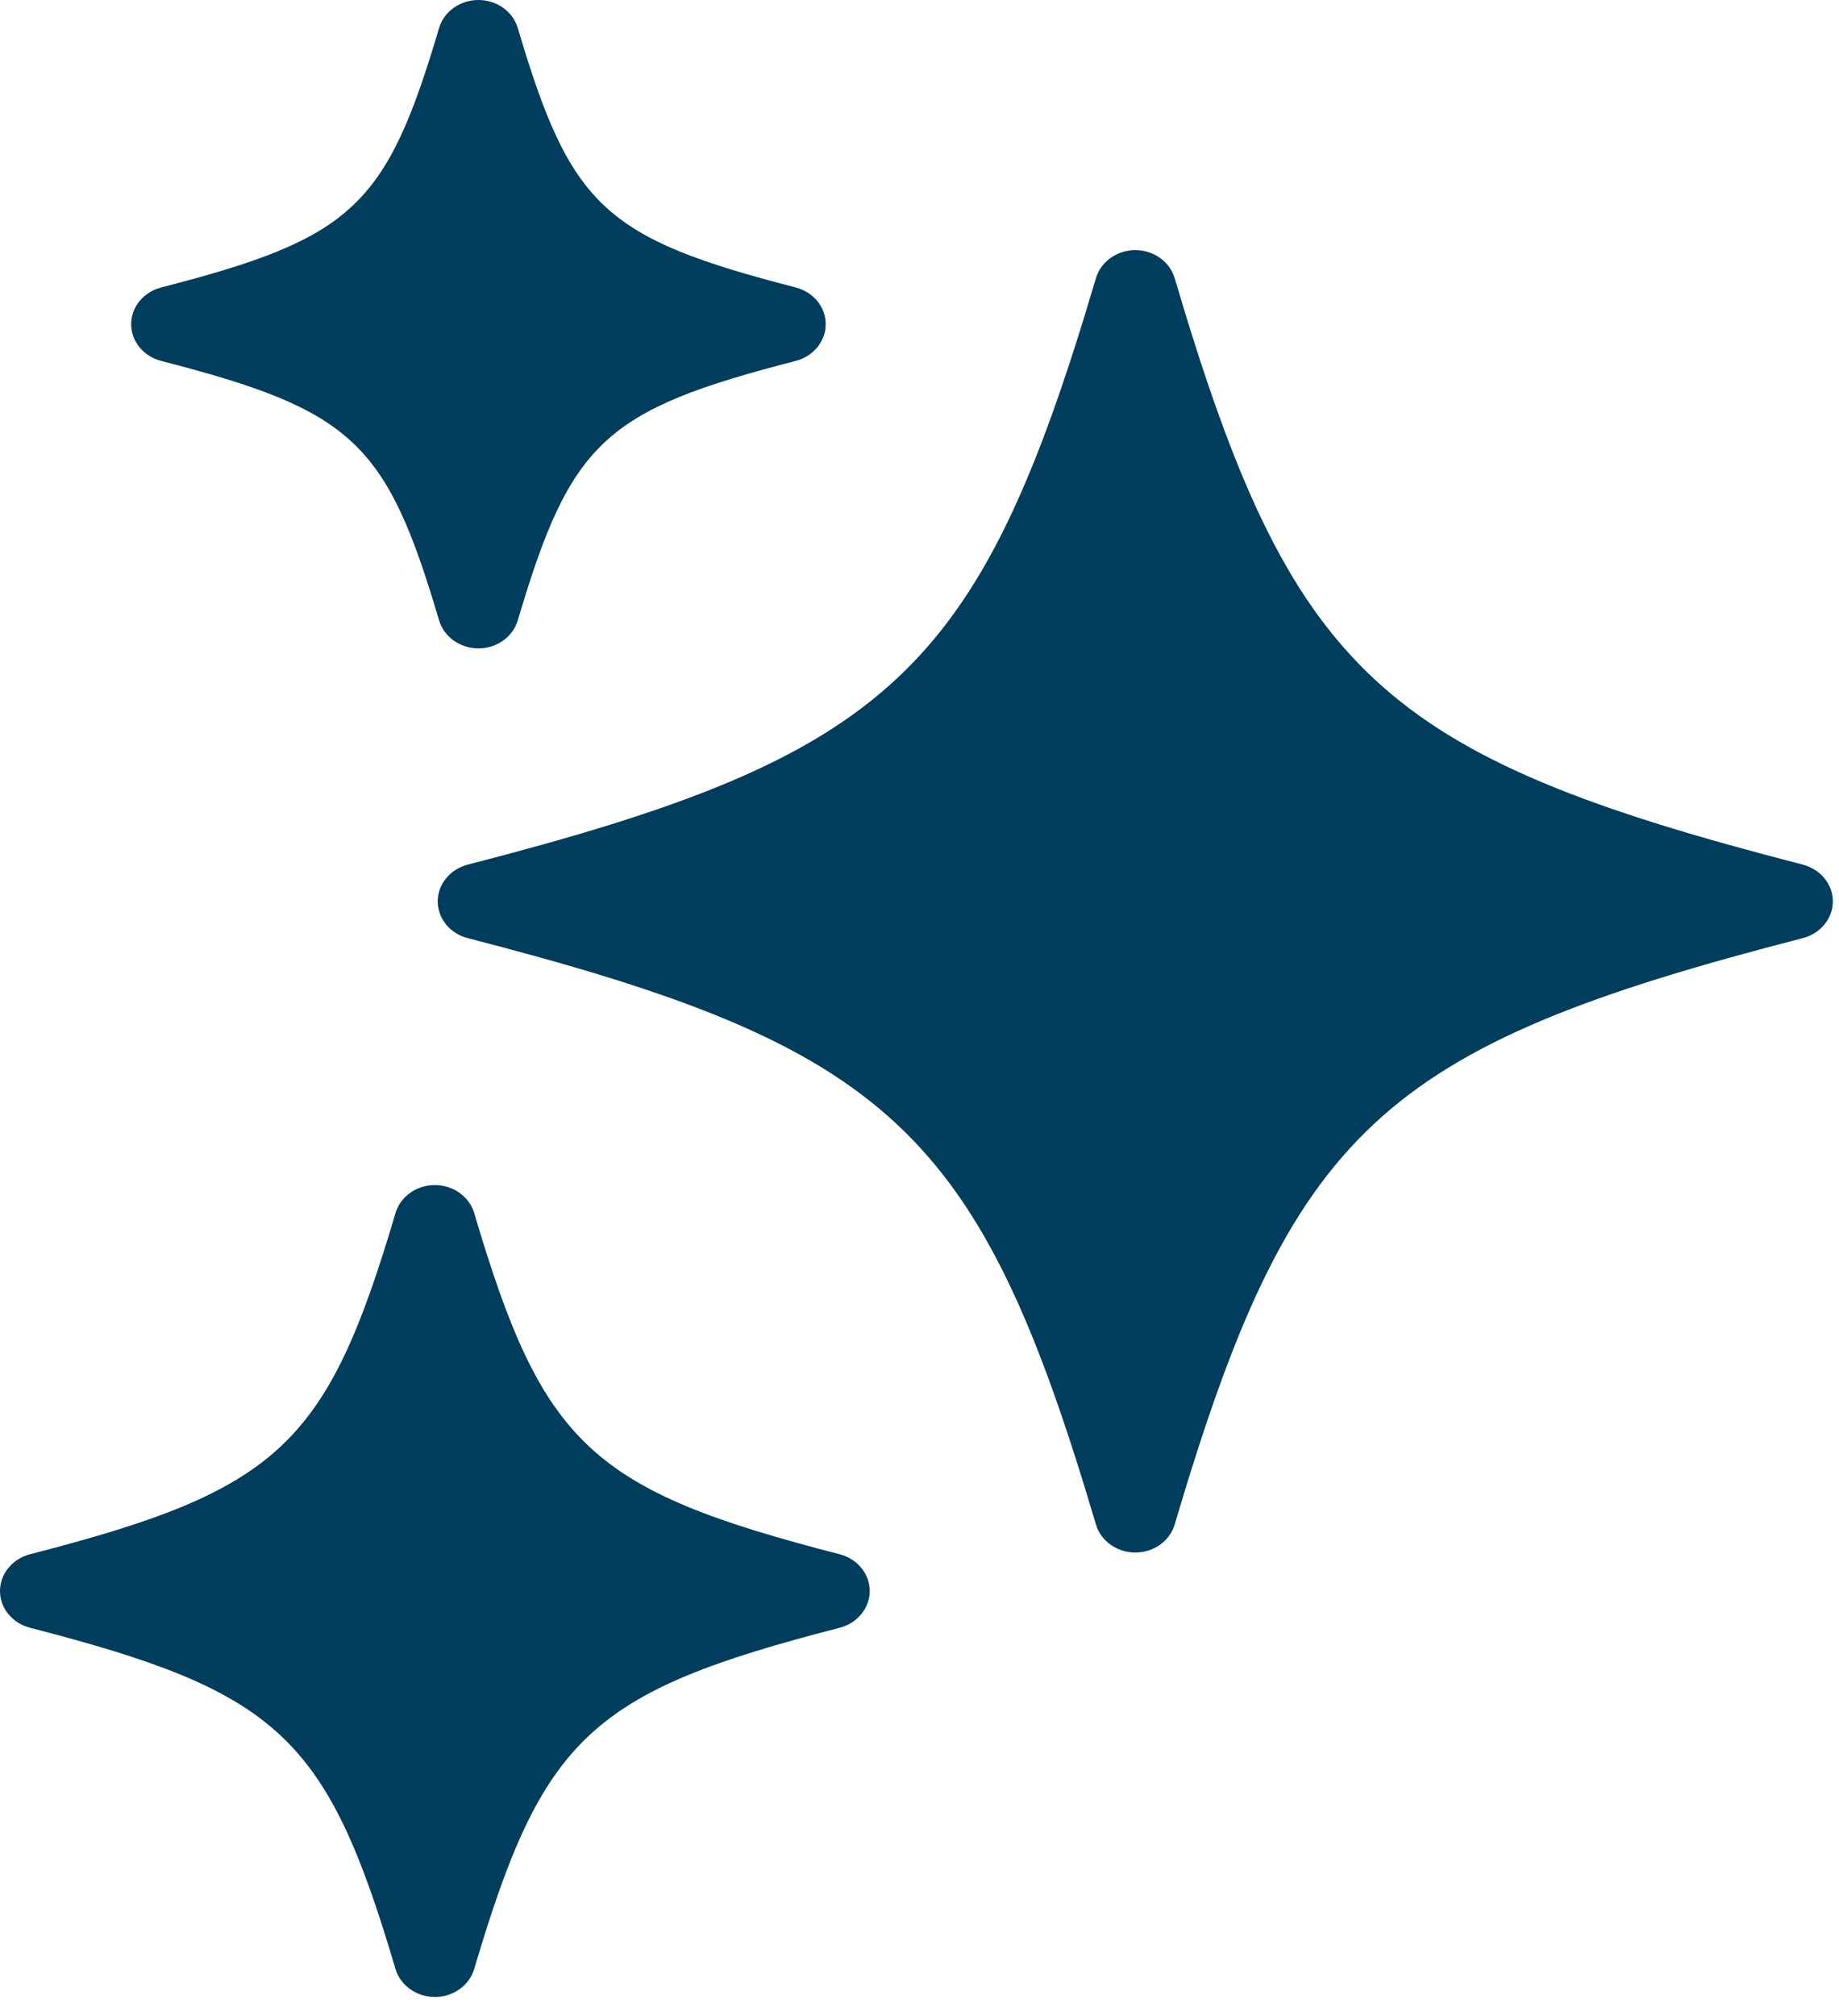<svg width="73" height="80" viewBox="0 0 73 80" fill="none" xmlns="http://www.w3.org/2000/svg">
<path d="M71.563 34.314C54.762 29.983 51.266 26.72 46.629 11.039C46.434 10.383 45.794 9.927 45.067 9.927C44.336 9.927 43.7 10.383 43.504 11.039C38.864 26.72 35.368 29.983 18.566 34.314C17.863 34.497 17.375 35.095 17.375 35.773C17.375 36.455 17.863 37.049 18.566 37.231C35.367 41.562 38.863 44.822 43.504 60.503C43.7 61.159 44.34 61.615 45.067 61.615C45.797 61.615 46.434 61.159 46.629 60.503C51.27 44.822 54.762 41.559 71.563 37.231C72.266 37.049 72.755 36.451 72.755 35.773C72.755 35.091 72.266 34.497 71.563 34.314Z" fill="#013D5D"/>
<path d="M6.398 14.324C13.992 16.282 15.336 17.533 17.429 24.62C17.625 25.276 18.265 25.732 18.992 25.732C19.722 25.732 20.359 25.276 20.554 24.62C22.652 17.532 23.992 16.278 31.585 14.324C32.288 14.142 32.777 13.544 32.777 12.866C32.777 12.184 32.288 11.59 31.585 11.408C23.992 9.45 22.652 8.199 20.554 1.112C20.359 0.456 19.718 0 18.992 0C18.261 0 17.625 0.456 17.429 1.112C15.332 8.2 13.992 9.454 6.398 11.408C5.695 11.59 5.207 12.188 5.207 12.866C5.207 13.548 5.695 14.142 6.398 14.324Z" fill="#013D5D"/>
<path d="M33.332 61.683C23.45 59.139 21.551 57.363 18.824 48.143C18.629 47.486 17.988 47.031 17.262 47.031C16.531 47.031 15.895 47.486 15.699 48.143C12.973 57.367 11.074 59.138 1.191 61.683C0.488 61.866 0 62.464 0 63.142C0 63.824 0.488 64.418 1.191 64.6C11.074 67.145 12.972 68.92 15.699 78.141C15.895 78.797 16.535 79.253 17.262 79.253C17.992 79.253 18.629 78.797 18.824 78.141C21.551 68.917 23.453 67.145 33.332 64.6C34.035 64.418 34.524 63.82 34.524 63.142C34.524 62.46 34.035 61.866 33.332 61.683Z" fill="#013D5D"/>
</svg>
